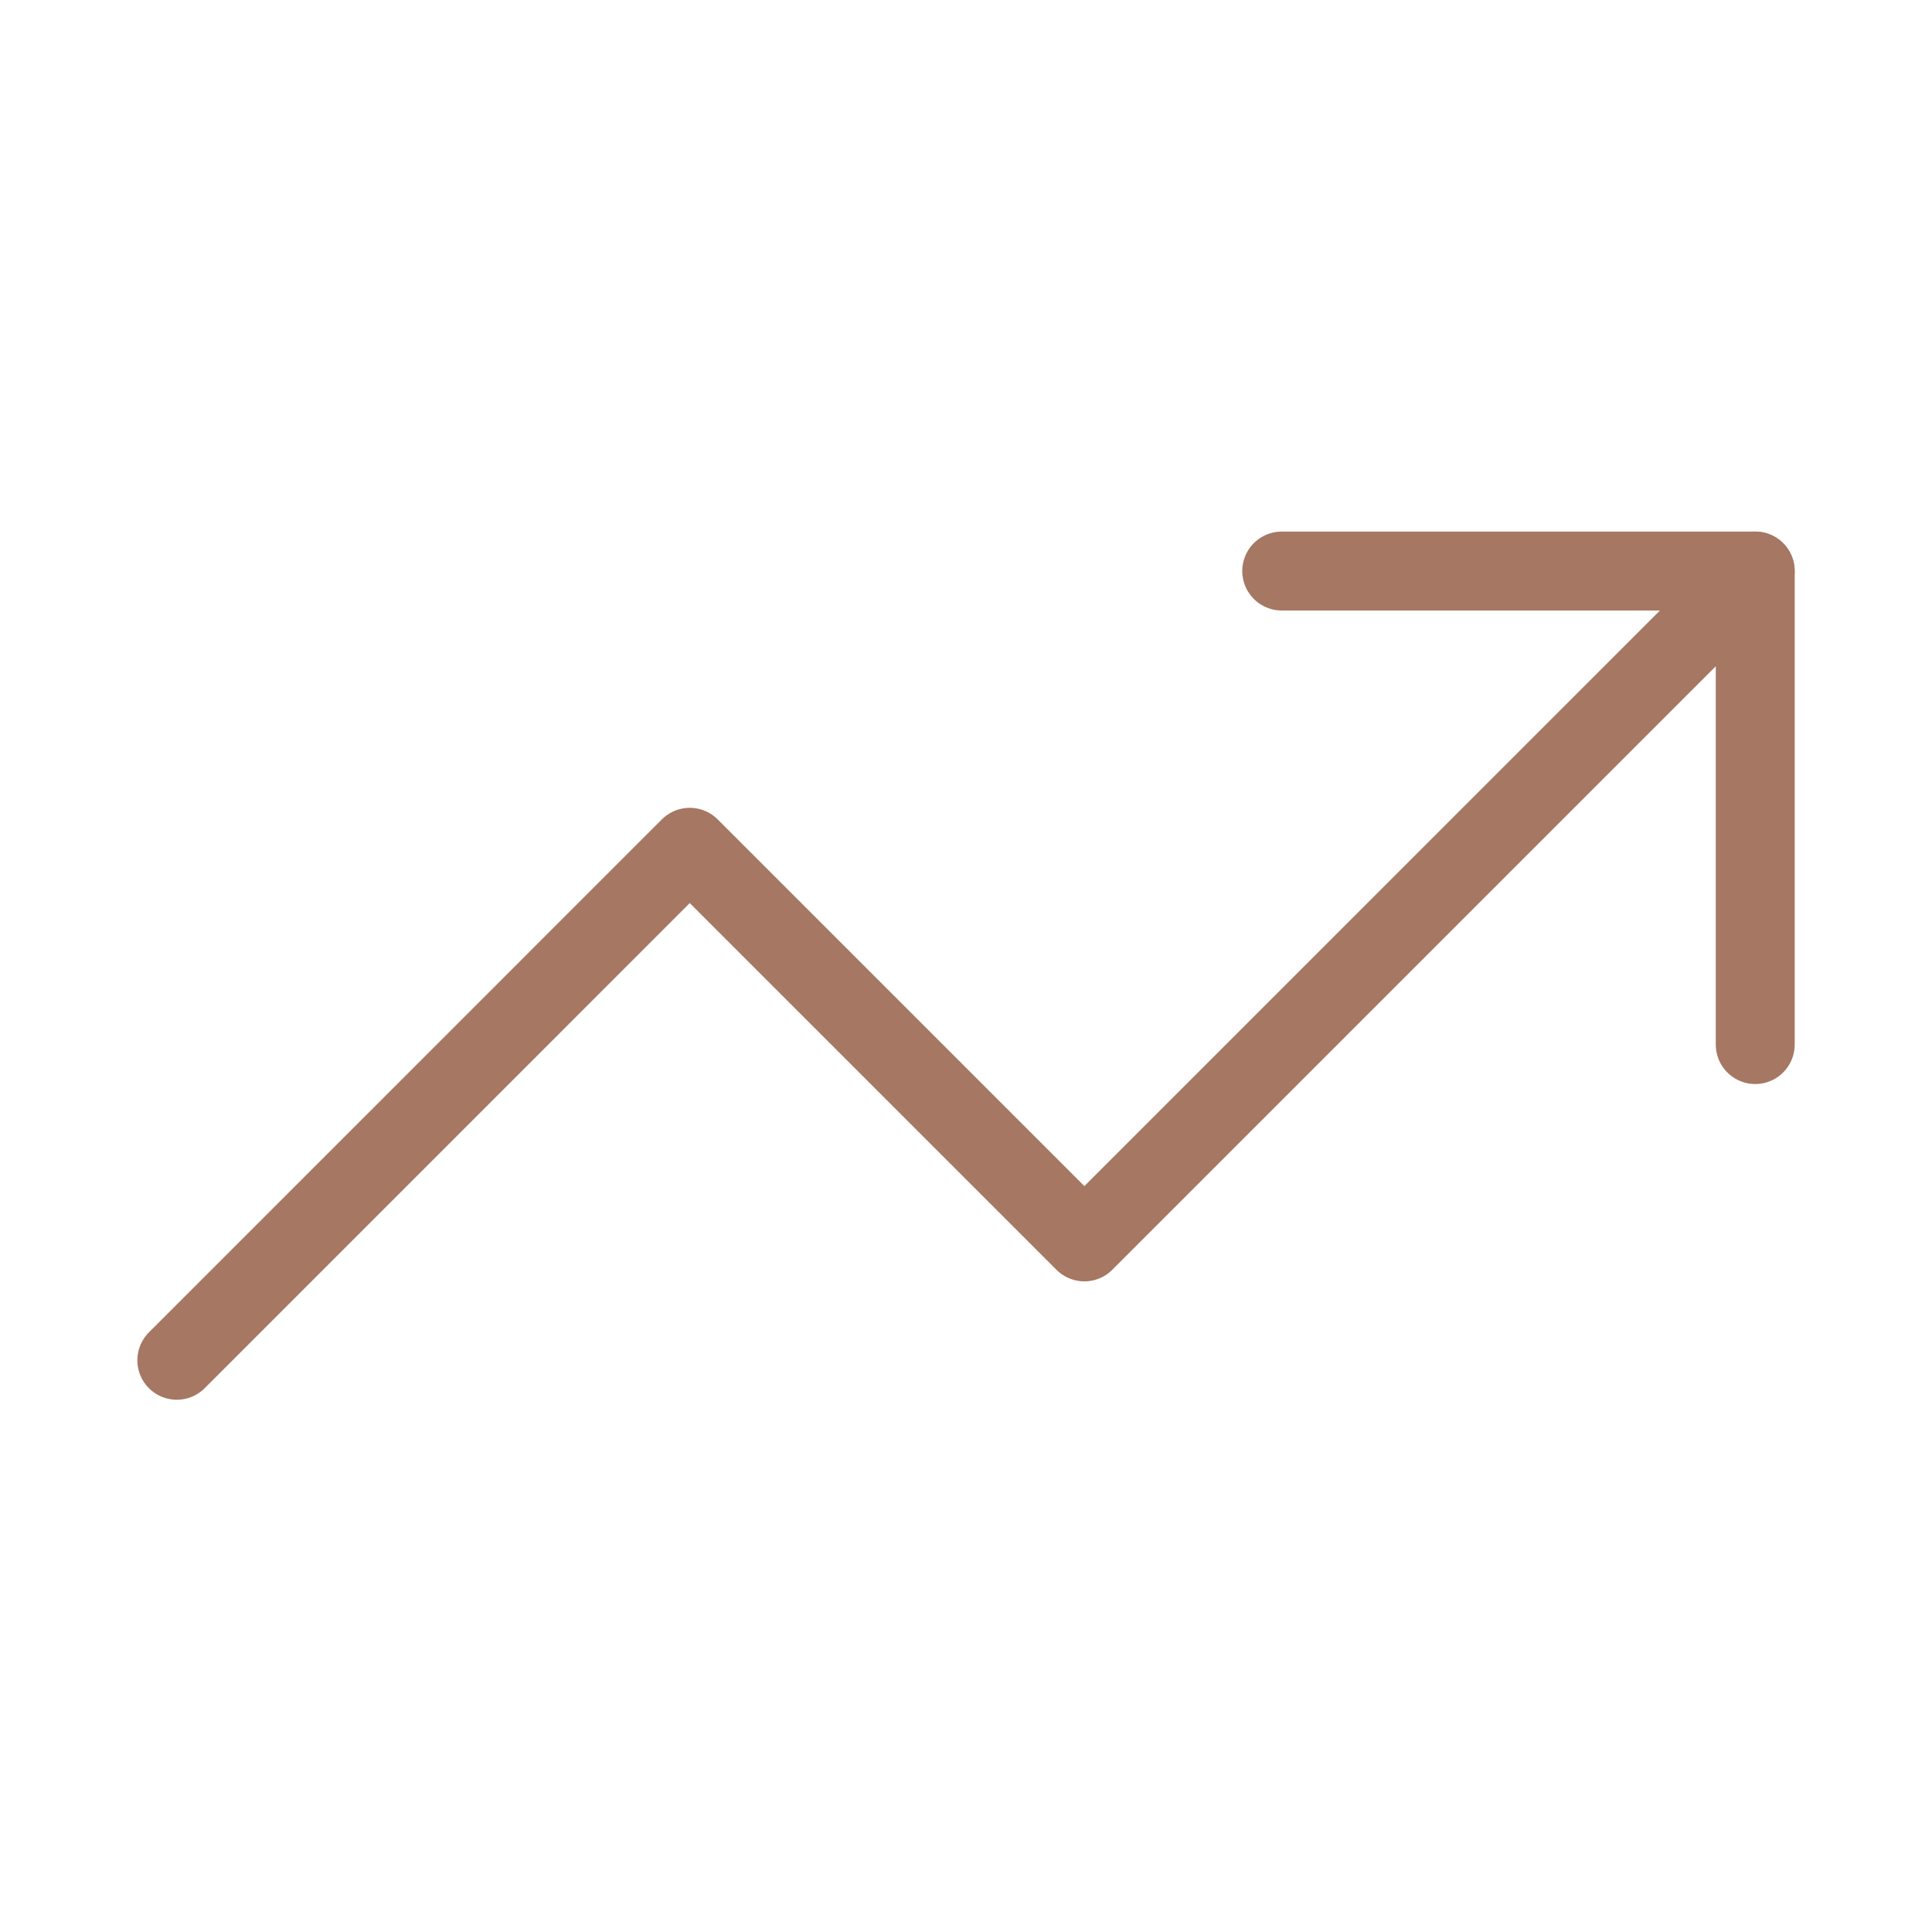 <svg width="51" height="51" viewBox="0 0 51 51" fill="none" xmlns="http://www.w3.org/2000/svg">
<path d="M33.834 15.074H46.334V27.574" stroke="#A67763" stroke-width="2.083" stroke-linecap="round" stroke-linejoin="round"/>
<path d="M46.333 15.074L28.625 32.783L18.208 22.366L4.667 35.908" stroke="#A67763" stroke-width="2.083" stroke-linecap="round" stroke-linejoin="round"/>
</svg>
